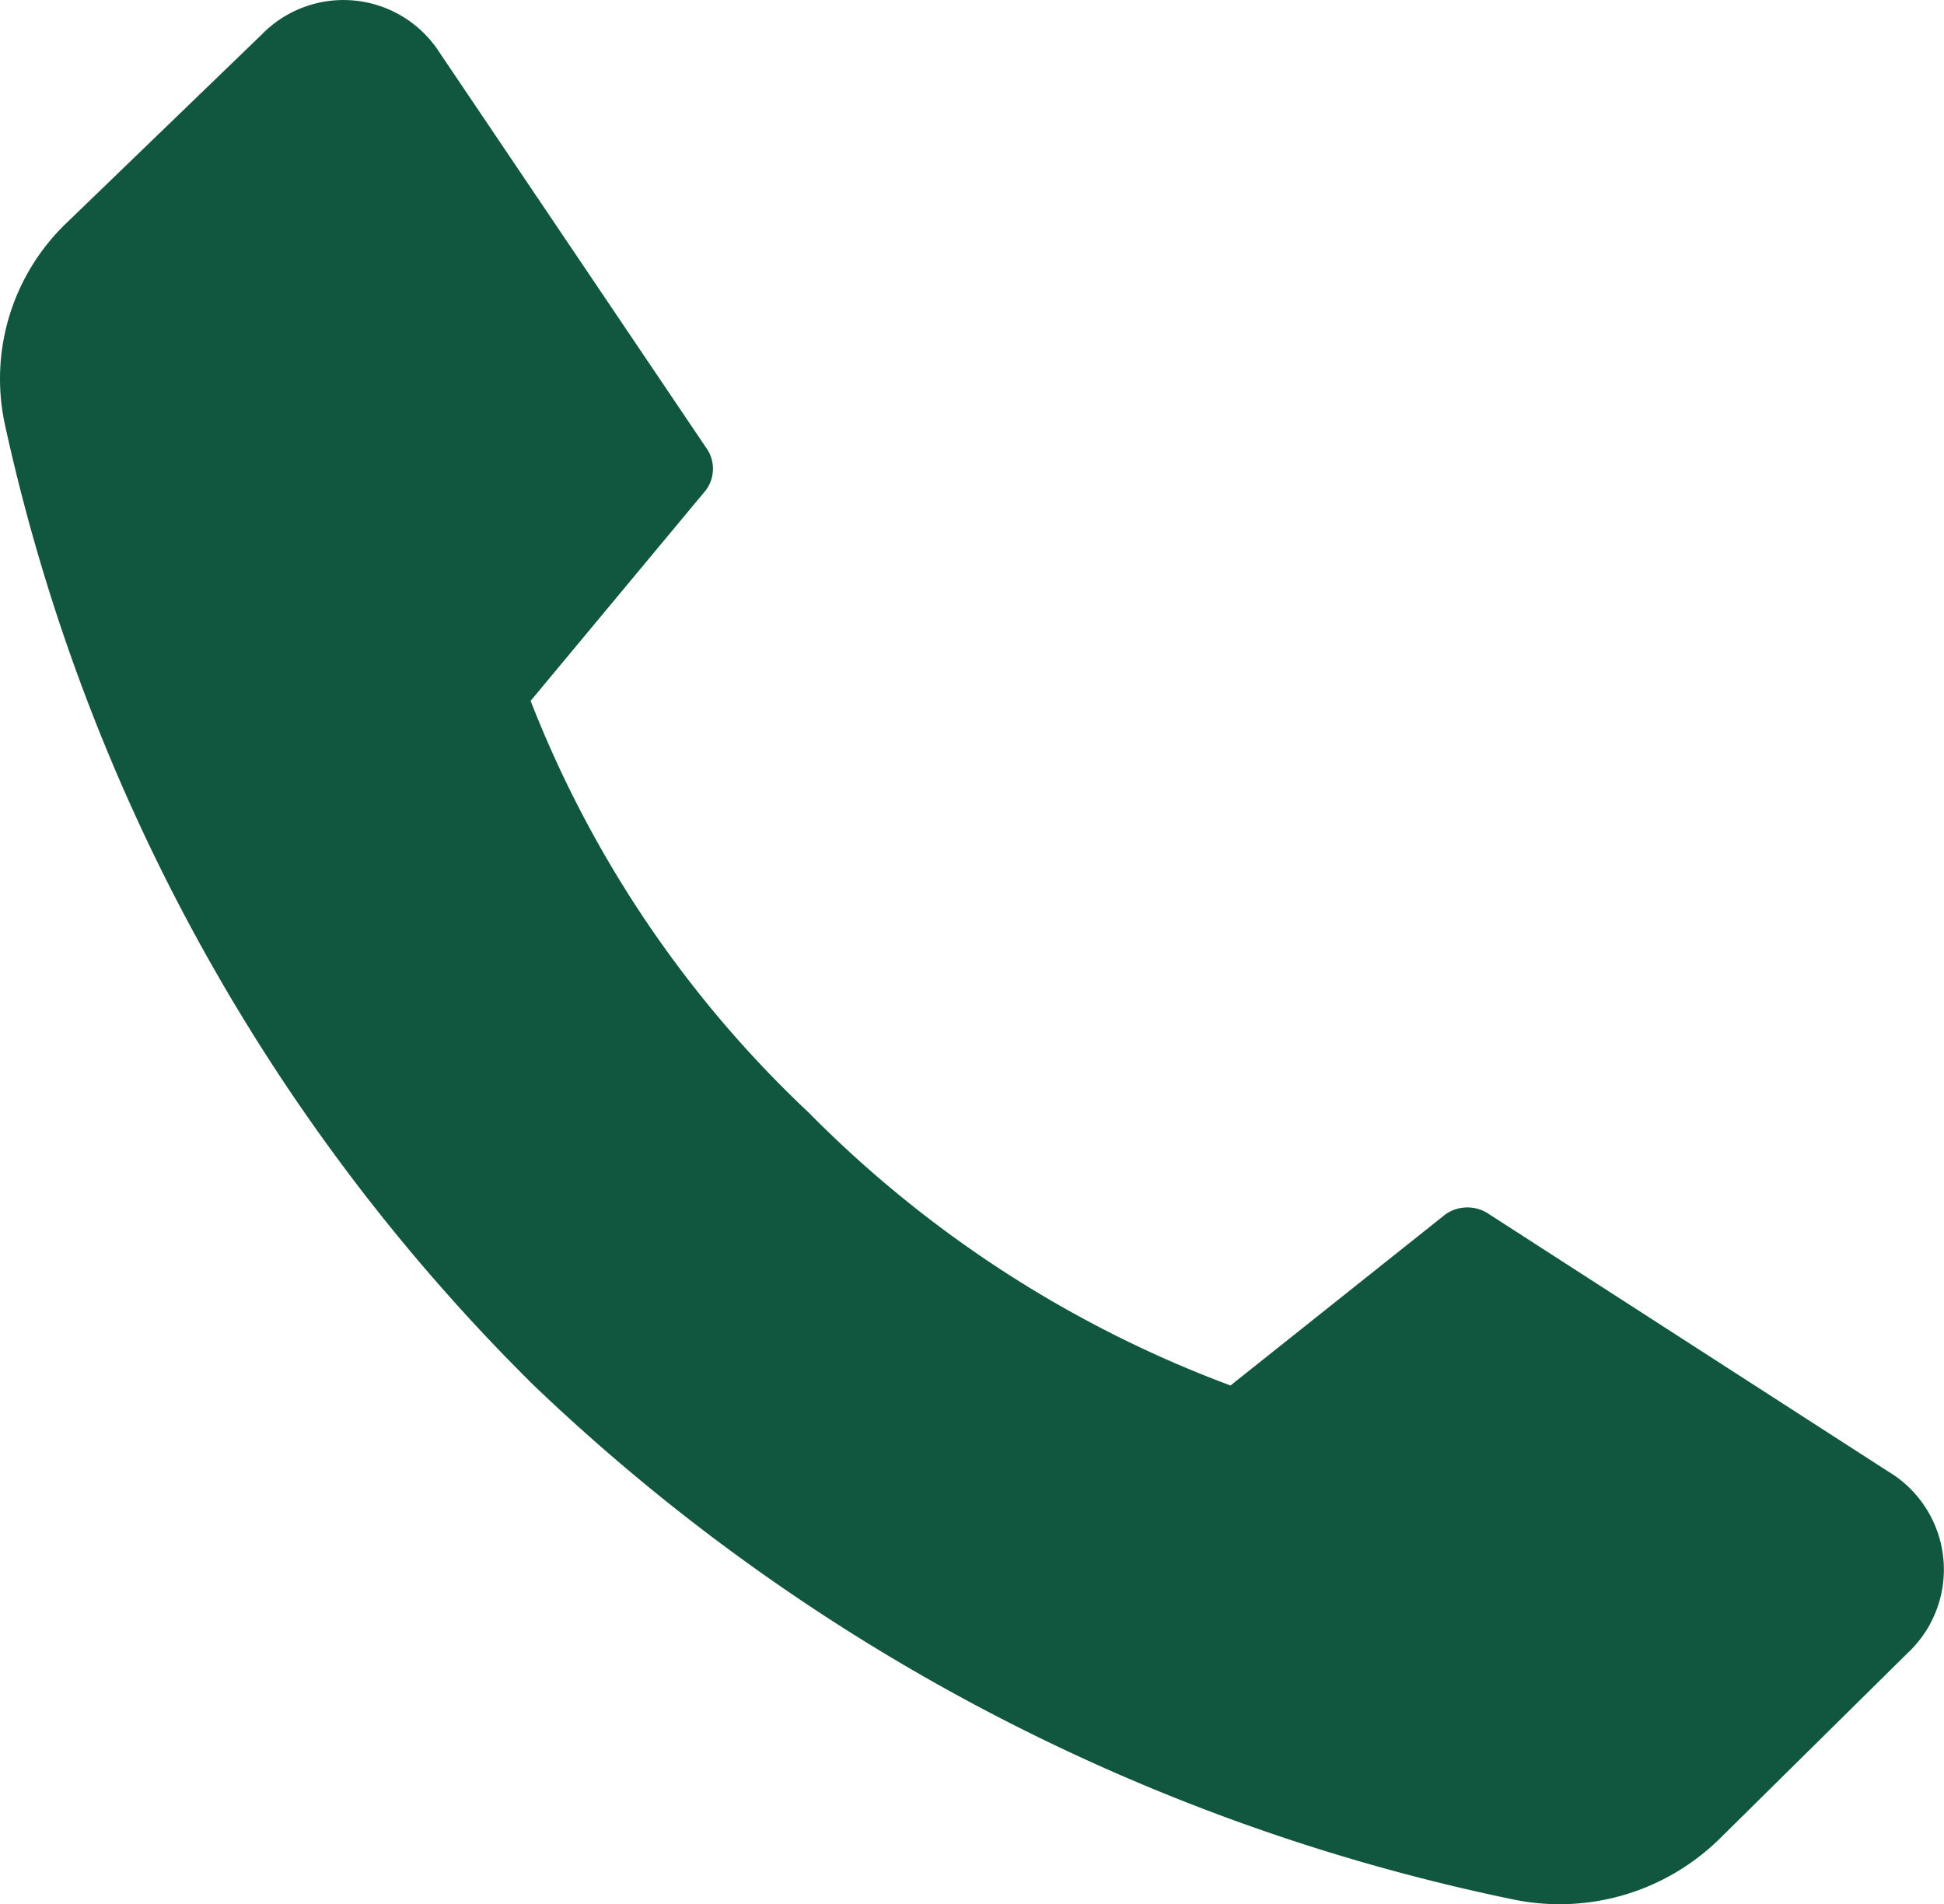 <svg xmlns="http://www.w3.org/2000/svg" width="33.698" height="33" viewBox="0 0 33.698 33"><path d="M15.072,20.436a20.157,20.157,0,0,0,7.322,4.74l3.73-2.969a.663.663,0,0,1,.752,0L33.8,26.67a1.979,1.979,0,0,1,.327,3.147l-3.246,3.206a3.958,3.958,0,0,1-3.592,1.059,34.722,34.722,0,0,1-16.97-8.906A33.436,33.436,0,0,1,1.149,8.522,3.74,3.74,0,0,1,2.238,5.009L5.6,1.764a1.979,1.979,0,0,1,3.087.317L13.3,8.918a.623.623,0,0,1,0,.742l-3.038,3.651a19.543,19.543,0,0,0,4.809,7.125Z" transform="translate(-1.064 -1.165)" fill="#115740"/></svg>